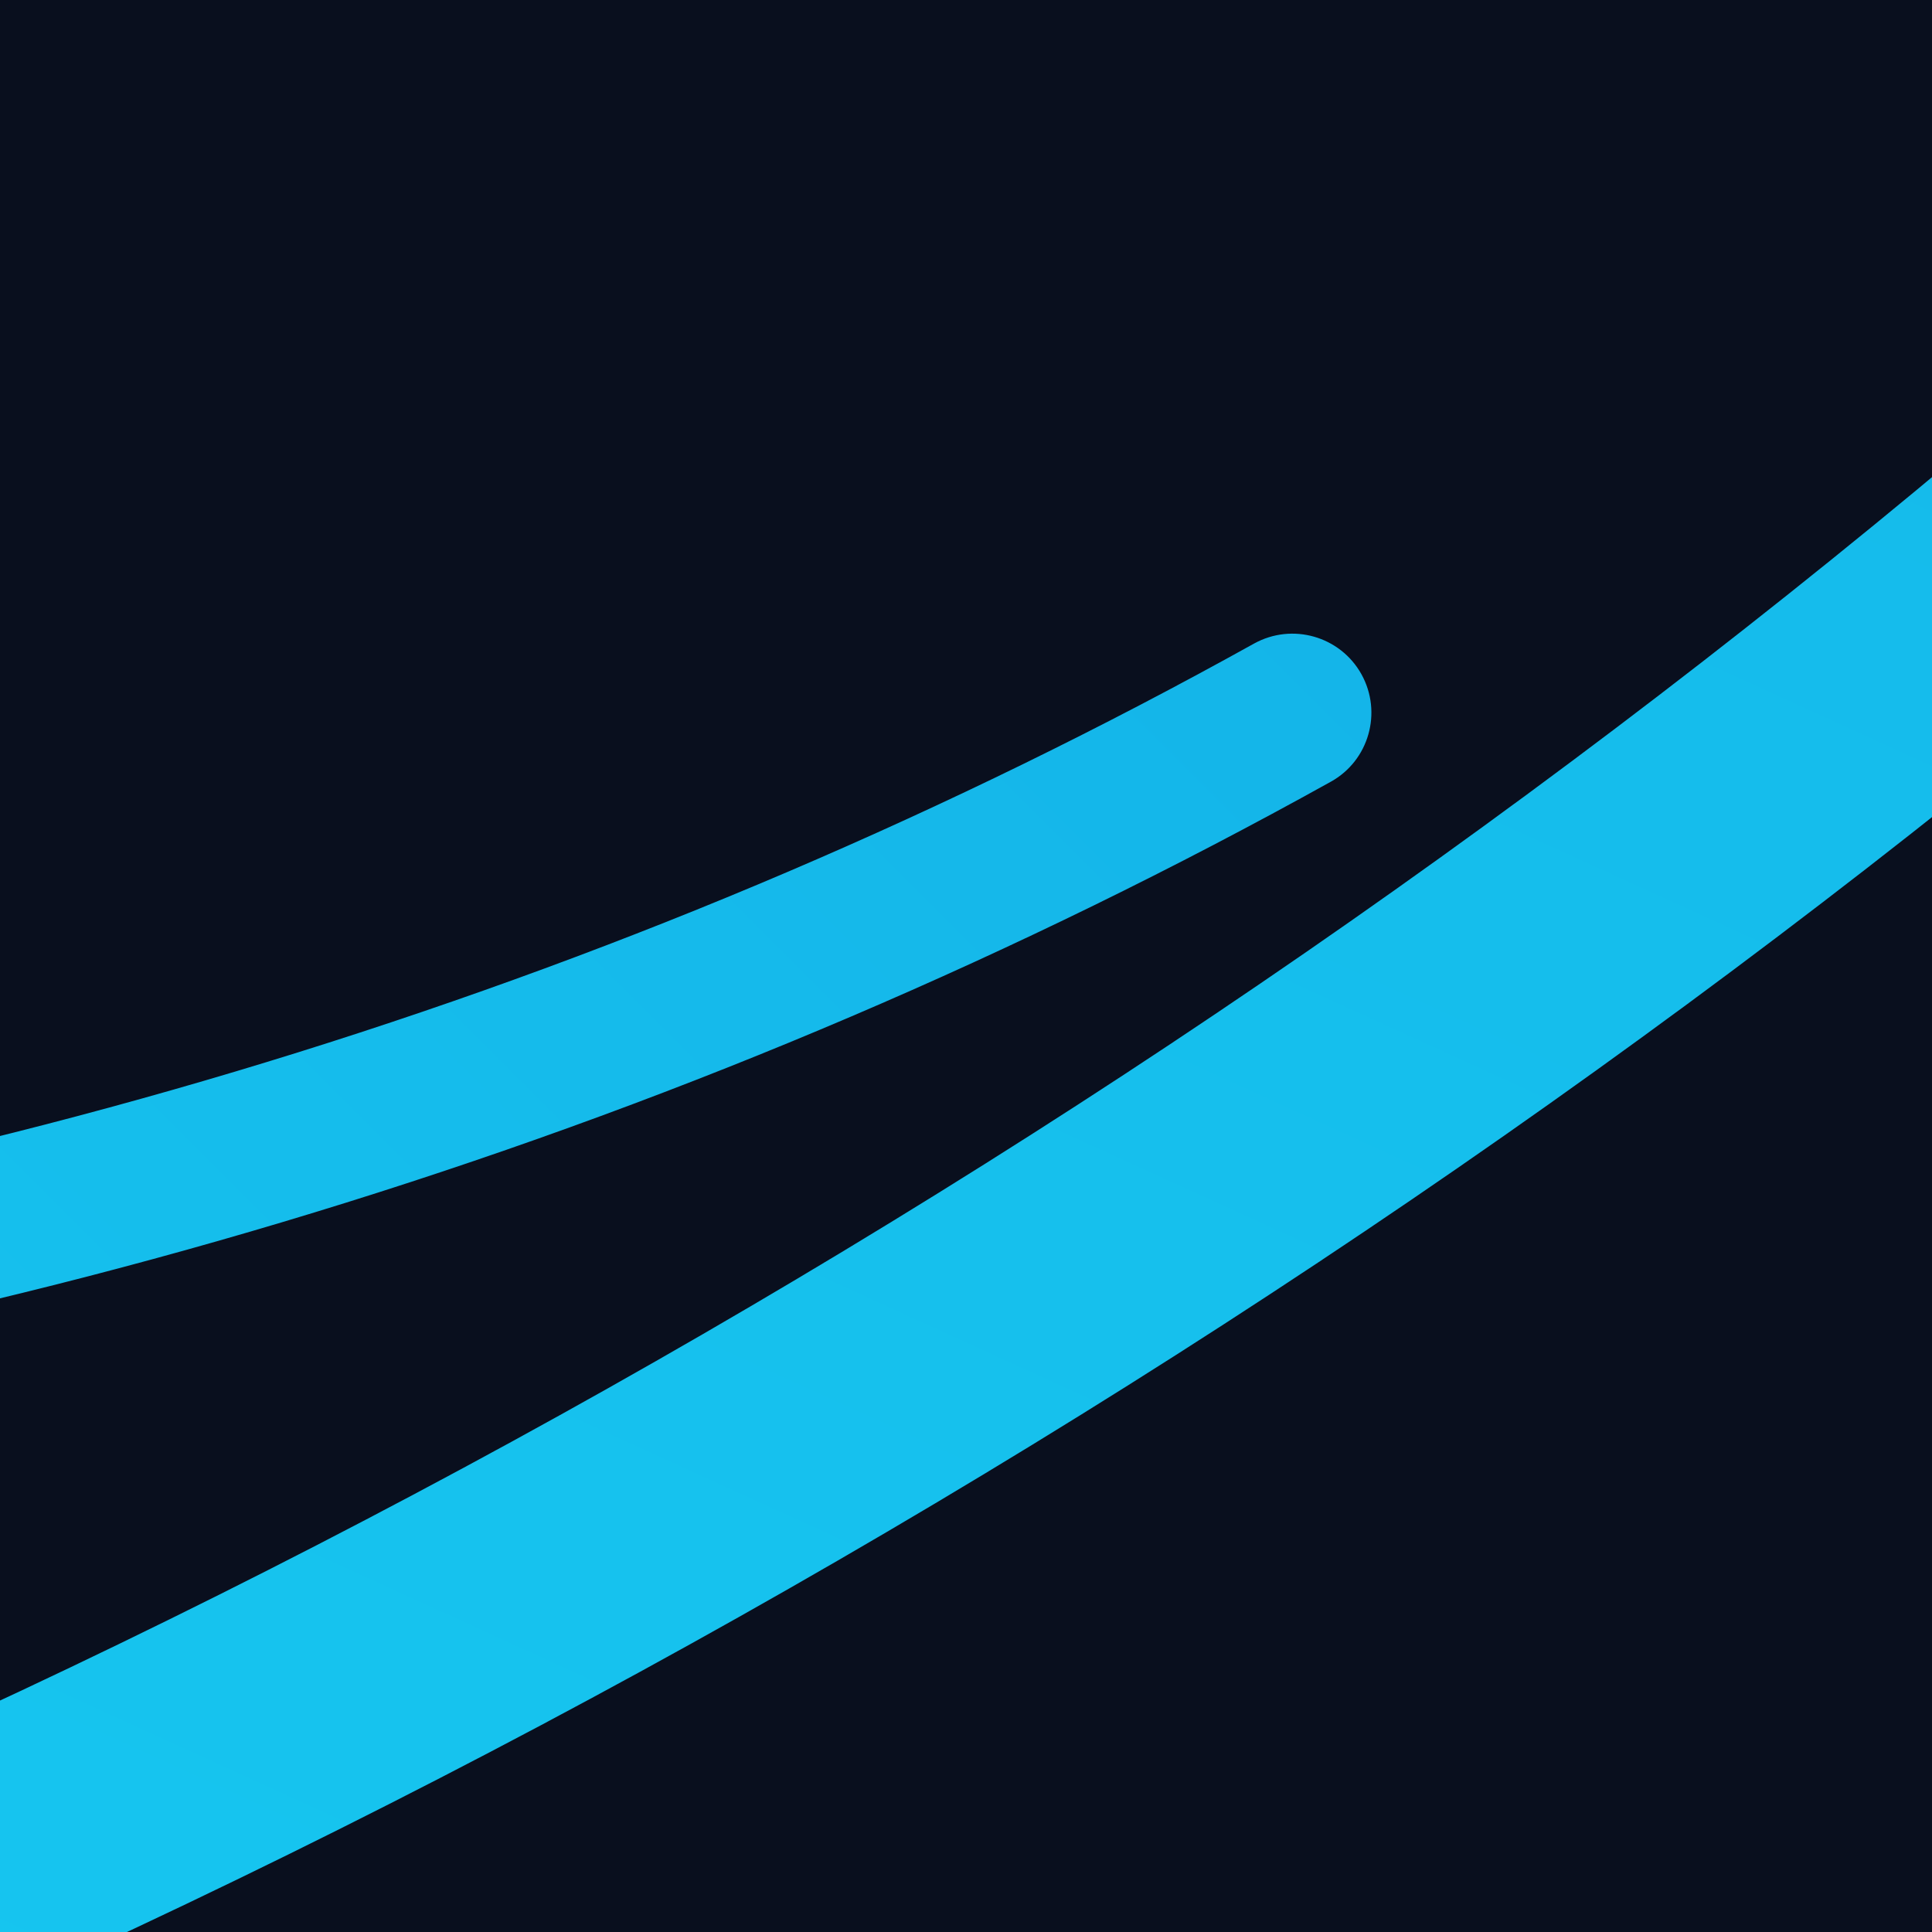 <svg width="16" height="16" viewBox="0 0 16 16" fill="none" xmlns="http://www.w3.org/2000/svg">
<g clip-path="url(#clip0_159_385)">
<rect width="16" height="16" fill="#090F1E"/>
<path fill-rule="evenodd" clip-rule="evenodd" d="M-51.654 -16.155C-61.682 -41.36 -44.314 -74.206 -11.923 -75.083L-11.906 -74.453L-11.923 -75.083C22.55 -76.017 43.565 -37.199 26.777 -8.981C26.592 -8.67 26.191 -8.568 25.88 -8.753C25.569 -8.938 25.467 -9.339 25.652 -9.65C41.937 -37.022 21.508 -74.68 -11.888 -73.775L-11.906 -74.429L-11.888 -73.775C-43.292 -72.924 -60.159 -41.072 -50.438 -16.639C-39.463 10.939 -9.664 16.472 10.385 5.33C10.701 5.155 11.099 5.268 11.275 5.584C11.45 5.9 11.337 6.299 11.021 6.474C-9.605 17.937 -40.342 12.272 -51.654 -16.155L-51.046 -16.397L-51.654 -16.155Z" fill="url(#paint0_linear_159_385)"/>
<path fill-rule="evenodd" clip-rule="evenodd" d="M-85.257 -1.838C-115.717 -35.469 -107.715 -97.101 -57.469 -117.425L-57.073 -116.446L-57.469 -117.425C-3.994 -139.055 51.648 -90.517 41.847 -36.477C41.739 -35.882 41.169 -35.487 40.575 -35.595C39.98 -35.703 39.585 -36.272 39.693 -36.867C49.2 -89.288 -4.844 -136.349 -56.648 -115.395L-57.059 -116.41L-56.648 -115.395C-105.362 -95.691 -113.162 -35.909 -83.634 -3.308C-50.304 33.489 -0.369 24.728 24.531 -4.461C24.923 -4.921 25.614 -4.976 26.074 -4.583C26.534 -4.191 26.589 -3.5 26.197 -3.04C0.58 26.989 -50.901 36.092 -85.257 -1.838L-84.446 -2.573L-85.257 -1.838Z" fill="url(#paint1_linear_159_385)"/>
</g>
<defs>
<linearGradient id="paint0_linear_159_385" x1="-42.084" y1="-1.039" x2="19.403" y2="-62.526" gradientUnits="userSpaceOnUse">
<stop stop-color="#18D2F4"/>
<stop offset="1" stop-color="#0E86D7"/>
</linearGradient>
<linearGradient id="paint1_linear_159_385" x1="-61.418" y1="16.252" x2="-1.033" y2="-116.072" gradientUnits="userSpaceOnUse">
<stop stop-color="#18D2F4"/>
<stop offset="1" stop-color="#0E86D7"/>
</linearGradient>
<clipPath id="clip0_159_385">
<rect width="16" height="16" fill="white"/>
</clipPath>
</defs>
</svg>
